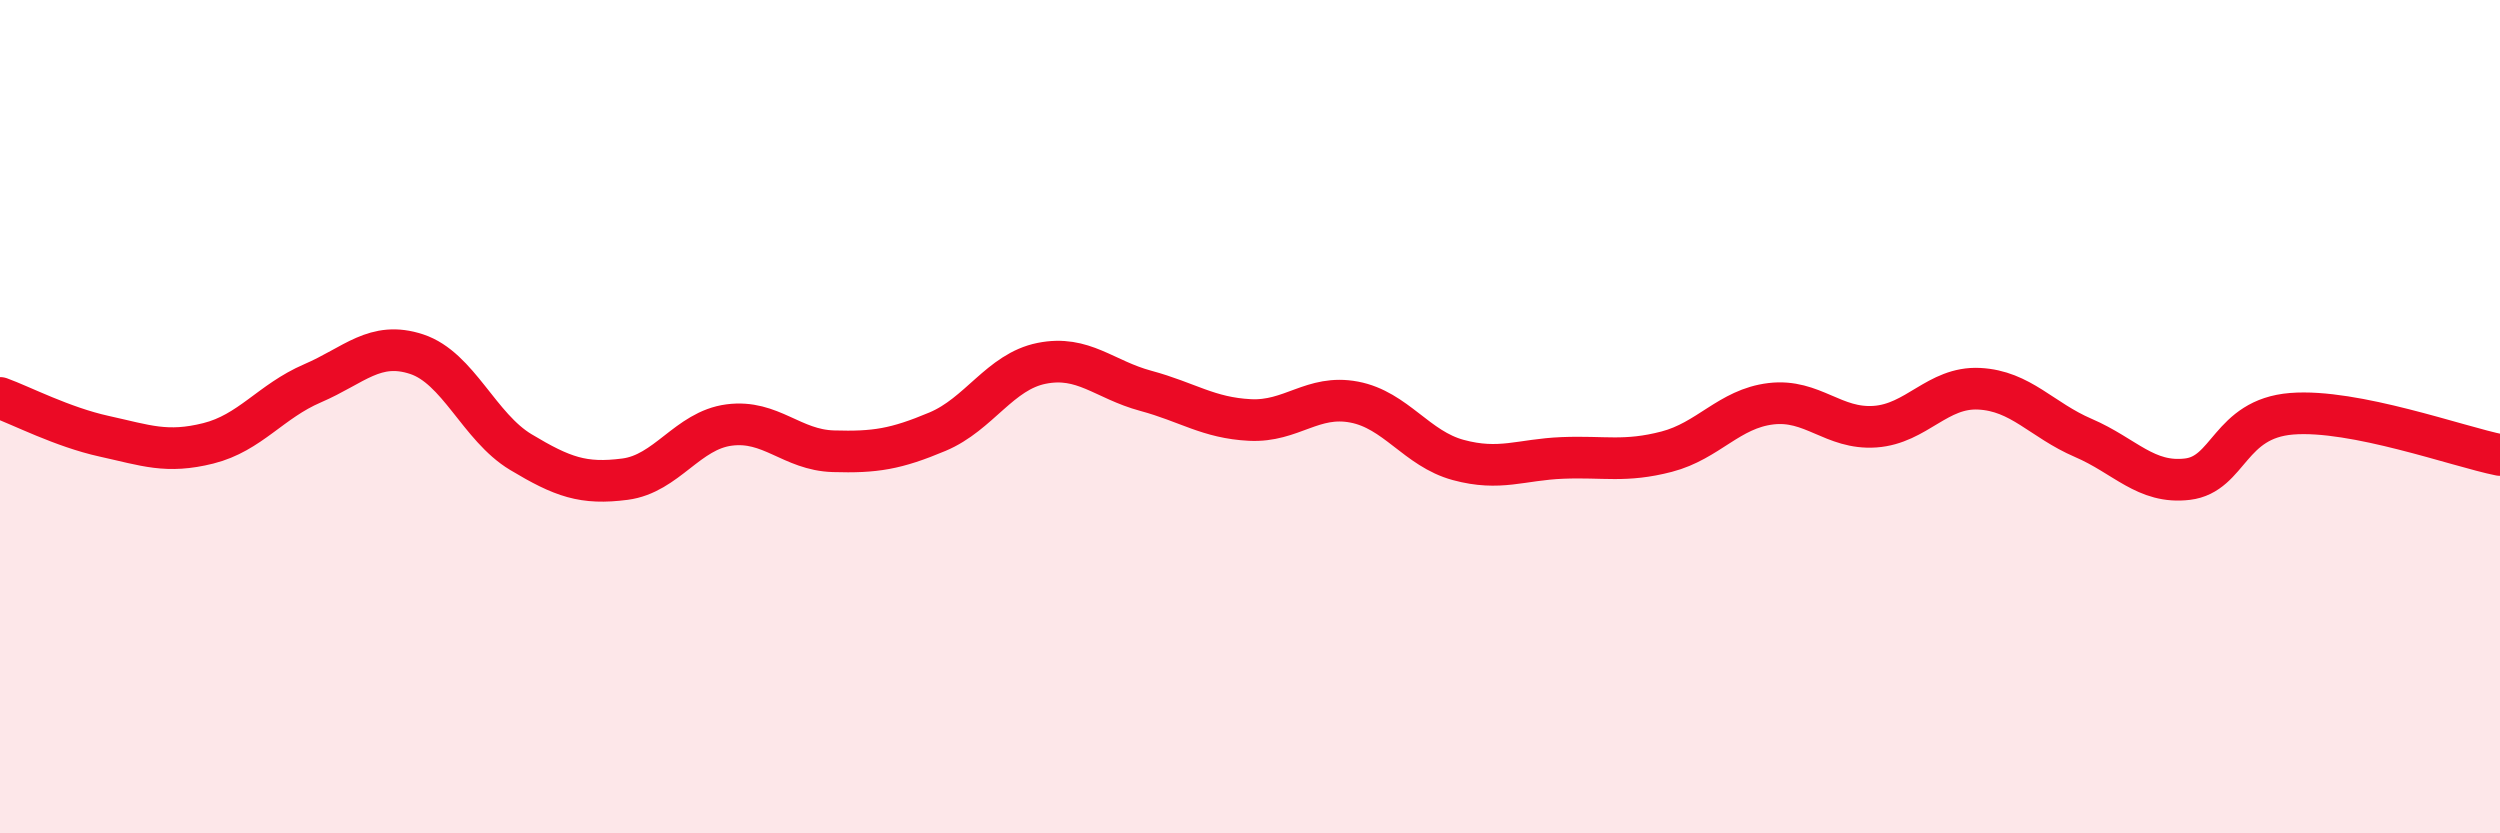 
    <svg width="60" height="20" viewBox="0 0 60 20" xmlns="http://www.w3.org/2000/svg">
      <path
        d="M 0,9.55 C 0.5,9.73 1.5,10.25 2.5,10.47 C 3.5,10.69 4,10.89 5,10.64 C 6,10.39 6.5,9.63 7.5,9.2 C 8.5,8.77 9,8.17 10,8.5 C 11,8.83 11.5,10.25 12.5,10.85 C 13.5,11.45 14,11.63 15,11.5 C 16,11.37 16.5,10.33 17.5,10.2 C 18.5,10.07 19,10.8 20,10.83 C 21,10.86 21.5,10.78 22.5,10.36 C 23.5,9.94 24,8.92 25,8.72 C 26,8.52 26.5,9.11 27.5,9.38 C 28.5,9.65 29,10.03 30,10.08 C 31,10.13 31.5,9.46 32.5,9.65 C 33.5,9.84 34,10.77 35,11.04 C 36,11.31 36.5,11.03 37.5,10.99 C 38.5,10.95 39,11.1 40,10.84 C 41,10.58 41.5,9.81 42.5,9.69 C 43.5,9.57 44,10.31 45,10.24 C 46,10.17 46.5,9.28 47.5,9.33 C 48.5,9.38 49,10.08 50,10.51 C 51,10.94 51.5,11.62 52.5,11.5 C 53.5,11.38 53.5,10.05 55,9.93 C 56.5,9.81 59,10.72 60,10.92L60 20L0 20Z"
        fill="#EB0A25"
        opacity="0.1"
        stroke-linecap="round"
        stroke-linejoin="round"
      />
      <path
        d="M 0,9.55 C 0.5,9.73 1.5,10.25 2.5,10.47 C 3.5,10.69 4,10.89 5,10.64 C 6,10.39 6.5,9.63 7.5,9.2 C 8.5,8.77 9,8.17 10,8.5 C 11,8.83 11.5,10.25 12.5,10.85 C 13.5,11.45 14,11.63 15,11.5 C 16,11.37 16.5,10.33 17.5,10.2 C 18.5,10.07 19,10.8 20,10.83 C 21,10.86 21.5,10.78 22.5,10.36 C 23.5,9.94 24,8.92 25,8.72 C 26,8.52 26.5,9.11 27.5,9.38 C 28.5,9.65 29,10.03 30,10.08 C 31,10.13 31.5,9.46 32.5,9.65 C 33.5,9.84 34,10.77 35,11.04 C 36,11.31 36.5,11.03 37.5,10.99 C 38.5,10.95 39,11.1 40,10.84 C 41,10.58 41.5,9.81 42.5,9.69 C 43.5,9.57 44,10.31 45,10.24 C 46,10.17 46.5,9.28 47.5,9.33 C 48.5,9.38 49,10.08 50,10.51 C 51,10.94 51.5,11.62 52.5,11.5 C 53.5,11.38 53.5,10.05 55,9.93 C 56.5,9.81 59,10.72 60,10.92"
        stroke="#EB0A25"
        stroke-width="1"
        fill="none"
        stroke-linecap="round"
        stroke-linejoin="round"
      />
    </svg>
  